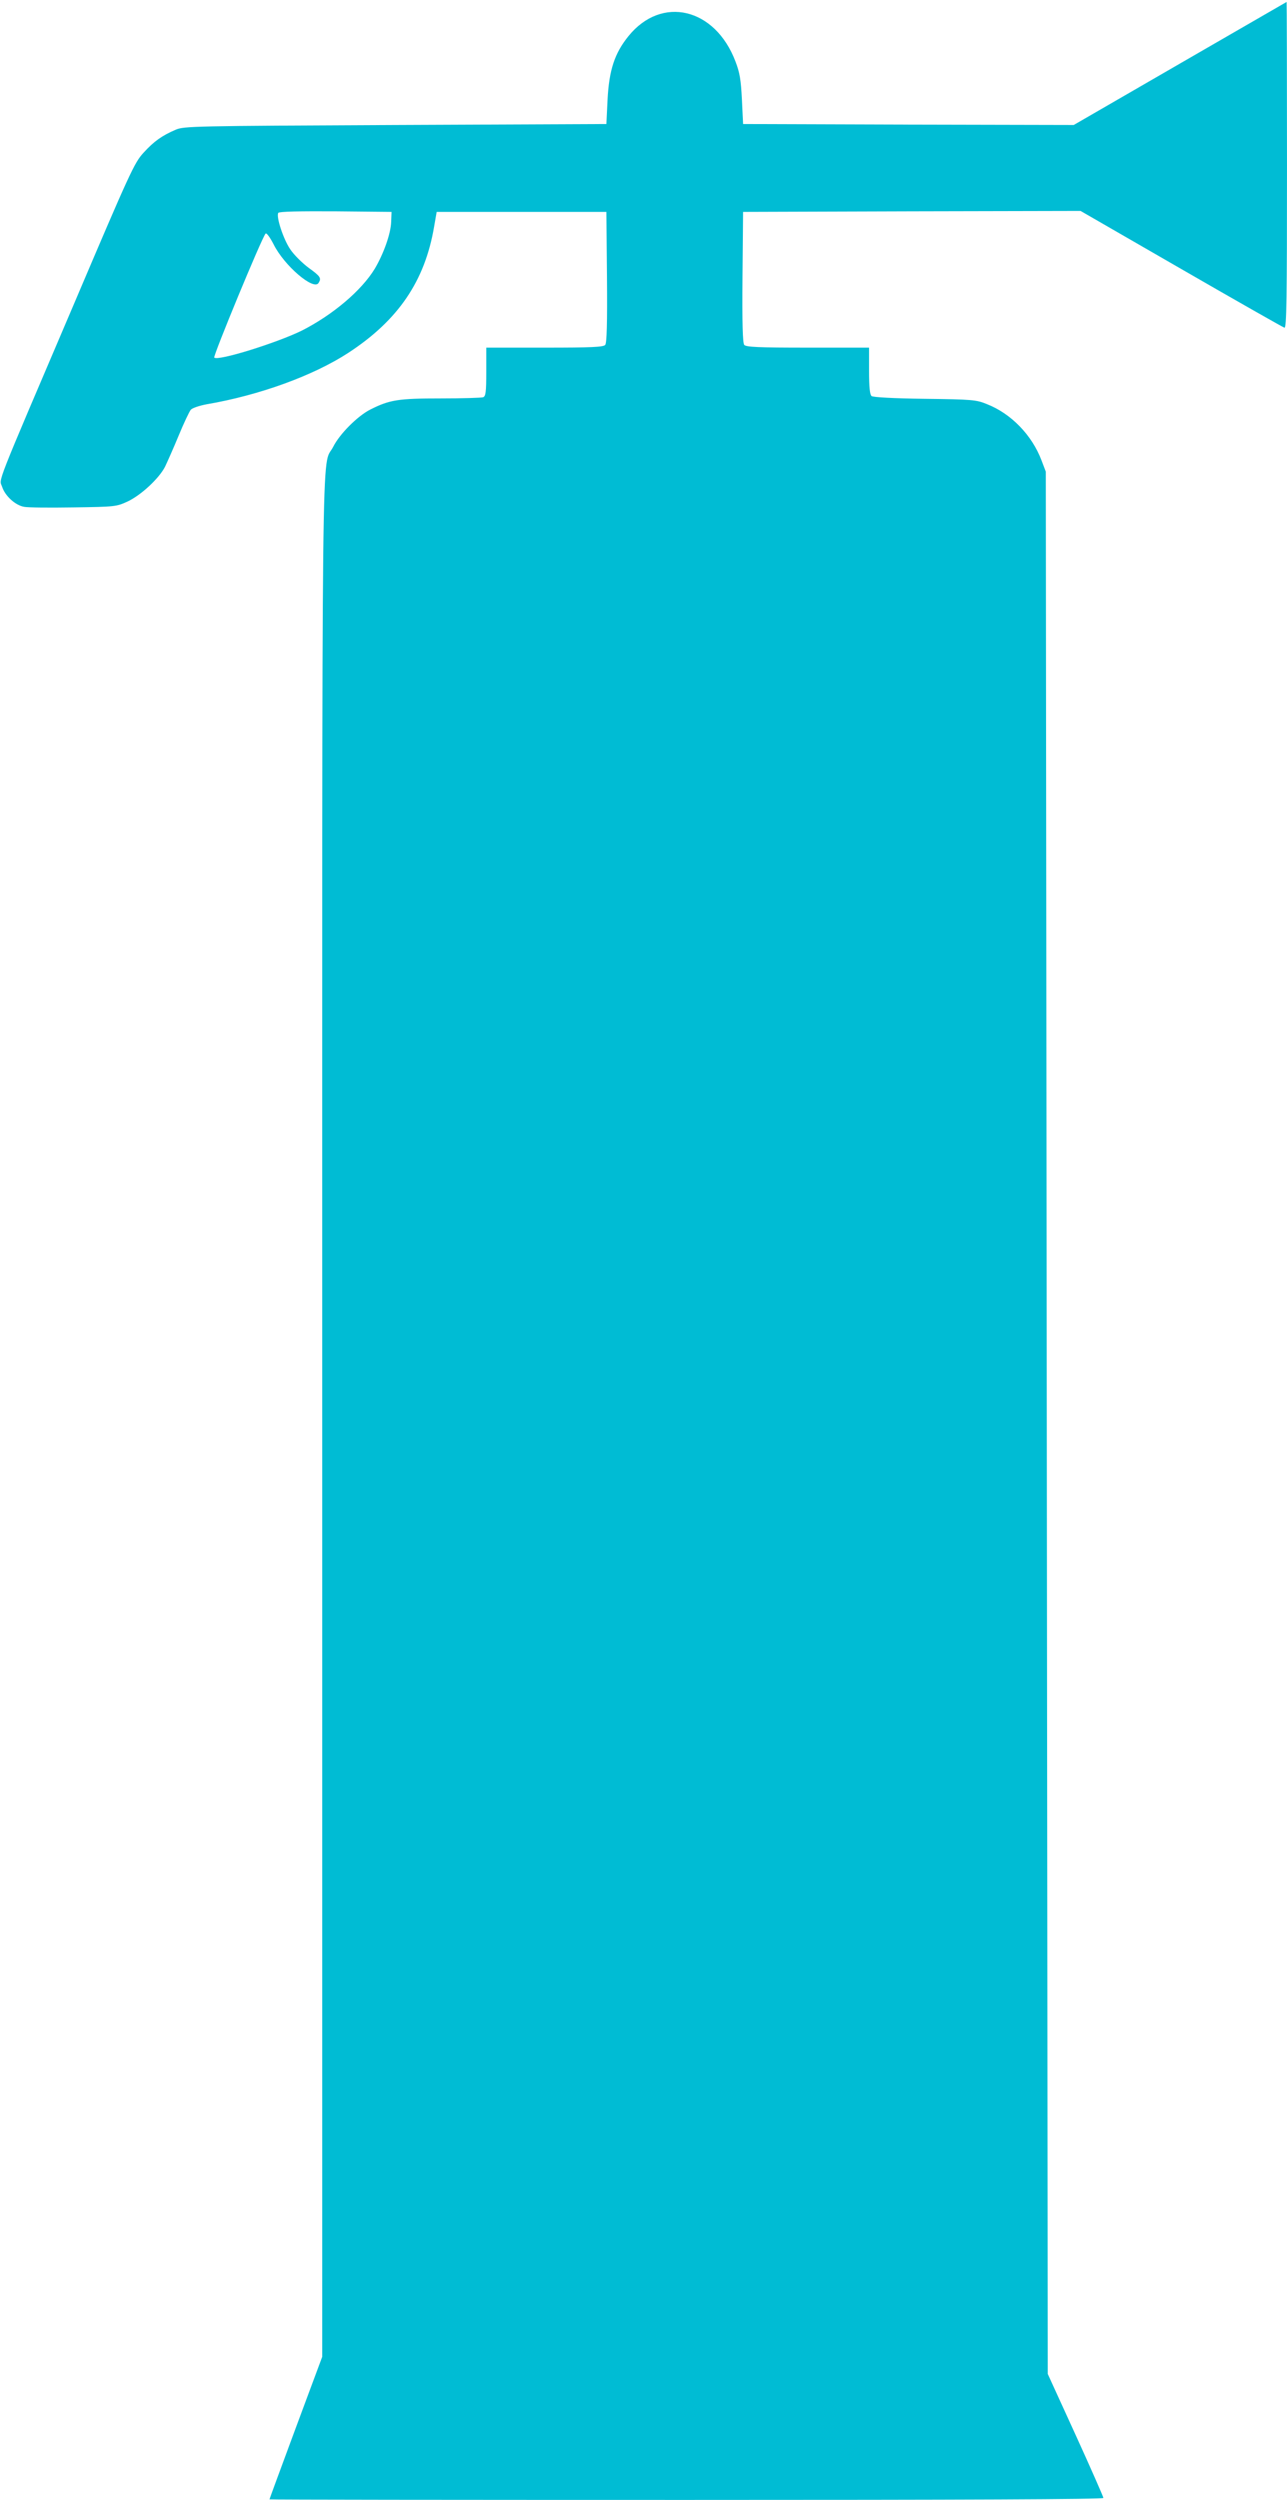 <?xml version="1.0" standalone="no"?>
<!DOCTYPE svg PUBLIC "-//W3C//DTD SVG 20010904//EN"
 "http://www.w3.org/TR/2001/REC-SVG-20010904/DTD/svg10.dtd">
<svg version="1.0" xmlns="http://www.w3.org/2000/svg"
 width="659pt" height="1280pt" viewBox="0 0 659 1280"
 preserveAspectRatio="xMidYMid meet">
<g transform="translate(0,1280) scale(0.1,-0.1)"
fill="#00bcd4" stroke="none">
<path d="M6041 12474 l-543 -314 -847 2 -846 3 -6 125 c-5 101 -11 138 -33
195 -104 275 -378 340 -548 130 -71 -88 -99 -173 -107 -325 l-6 -125 -1080 -5
c-1039 -5 -1082 -6 -1125 -24 -72 -31 -112 -60 -165 -118 -47 -51 -69 -99
-354 -769 -417 -977 -385 -896 -370 -942 15 -46 67 -94 112 -102 18 -4 132 -5
252 -3 215 3 221 4 278 30 70 33 161 118 192 178 12 25 44 97 70 160 26 63 54
122 62 132 8 9 44 21 81 28 270 46 547 147 725 263 256 167 393 368 440 647
l13 75 434 0 435 0 3 -334 c2 -238 -1 -338 -9 -347 -9 -11 -70 -14 -310 -14
l-299 0 0 -124 c0 -104 -3 -125 -16 -130 -9 -3 -107 -6 -218 -6 -217 0 -261
-7 -360 -57 -65 -33 -157 -125 -190 -191 -61 -119 -56 281 -56 -4972 l0 -4807
-135 -363 c-74 -200 -135 -365 -135 -367 0 -2 961 -3 2135 -3 1407 0 2135 3
2135 10 0 5 -64 151 -142 322 l-143 313 -5 4870 -5 4870 -22 58 c-49 129 -155
239 -280 288 -54 22 -74 24 -318 27 -161 2 -265 8 -272 14 -9 7 -13 46 -13
129 l0 119 -314 0 c-253 0 -316 3 -325 14 -8 9 -11 109 -9 347 l3 334 864 3
864 2 515 -297 c284 -164 522 -299 529 -301 11 -3 13 149 13 832 0 460 -1 836
-2 836 -2 -1 -248 -143 -547 -316z m-4038 -810 c-2 -61 -39 -164 -84 -240 -68
-112 -216 -237 -374 -317 -126 -62 -429 -157 -448 -138 -7 7 244 615 263 635
5 5 23 -20 41 -55 54 -109 205 -238 230 -198 16 25 10 34 -51 78 -32 24 -75
66 -94 95 -35 51 -73 167 -61 186 4 7 107 9 293 8 l287 -3 -2 -51z"/>
</g>
</svg>
